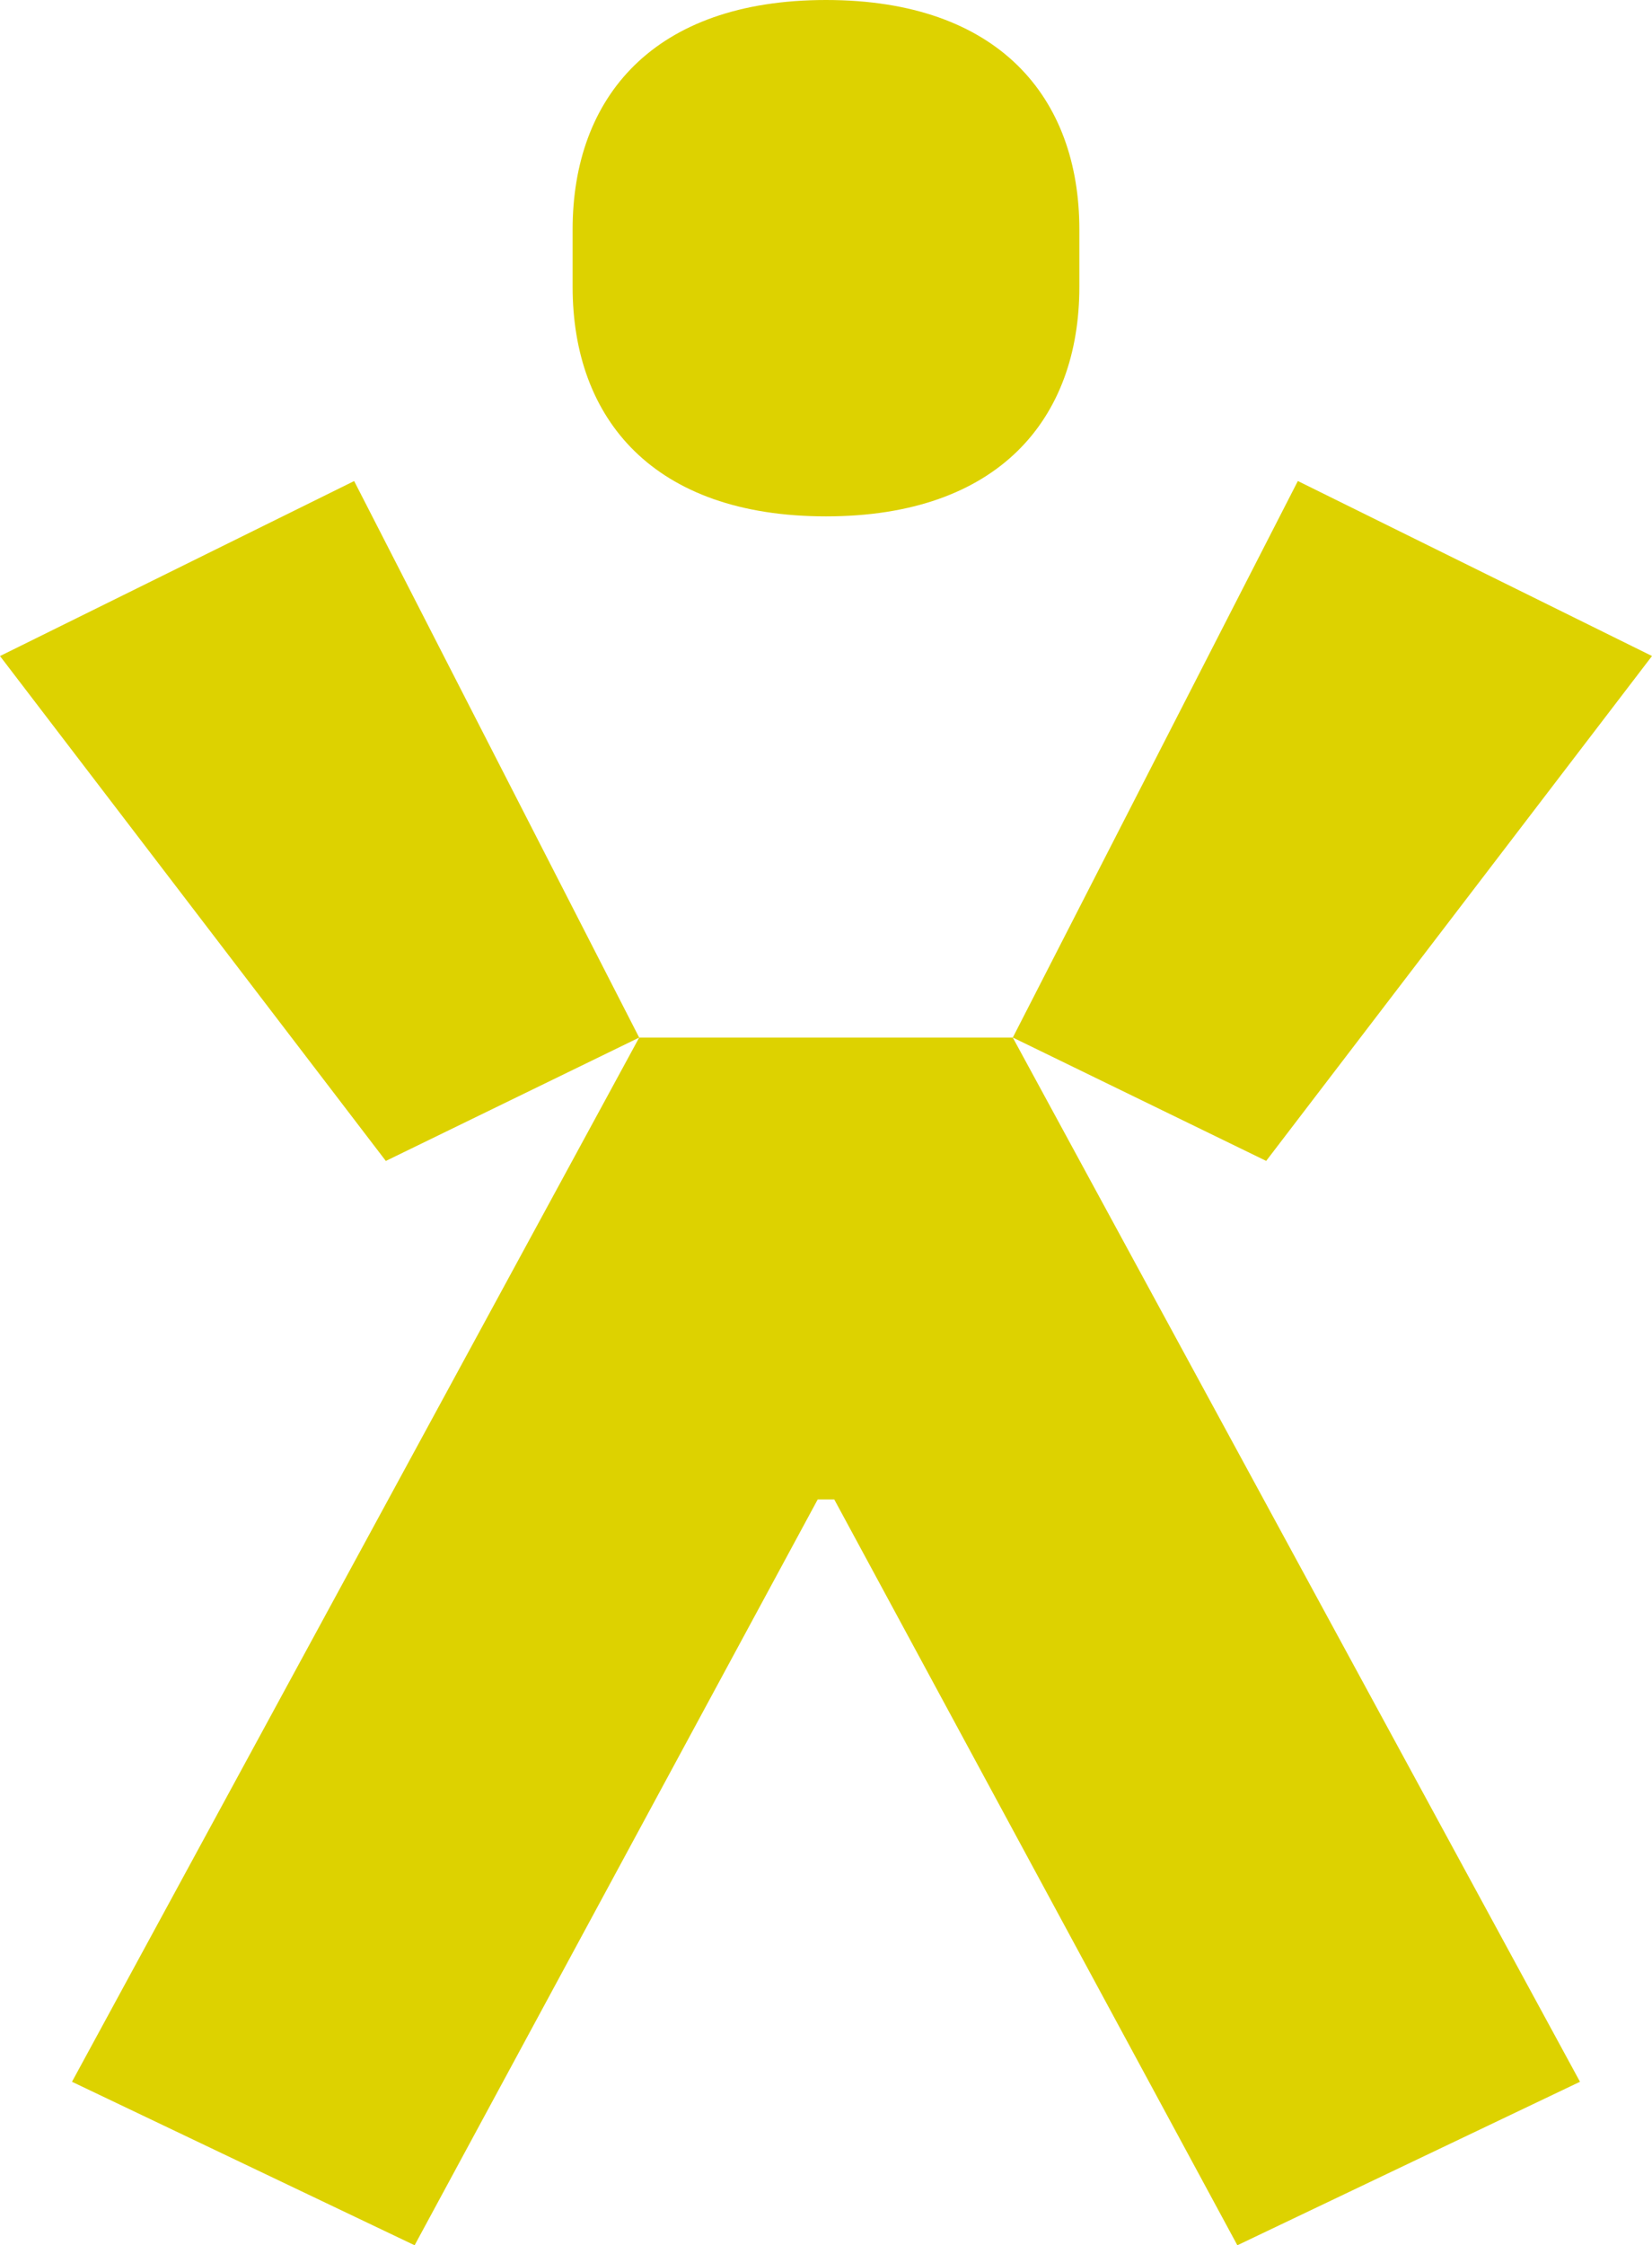 <svg width="251" height="341" viewBox="0 0 251 341" fill="none" xmlns="http://www.w3.org/2000/svg">
<g clip-path="url(#clip0_44_442)">
<path d="M87.002 43.568V34.855C87.002 14.812 99.254 0 125.498 0C151.742 0 163.994 14.812 163.994 34.855V43.568C163.994 63.611 151.742 78.423 125.498 78.423C99.254 78.423 87.002 63.611 87.002 43.568Z" fill="#DDD200"/>
<path d="M192.379 176.313L153.883 157.576L197.192 73.055L251 99.632L192.379 176.313Z" fill="#DDD200"/>
<path d="M0 99.637L53.808 73.059L97.117 157.581L58.621 176.318L0 99.637Z" fill="#DDD200"/>
<path d="M124.242 227.726L62.995 341L10.937 316.169L97.117 157.581H153.879L240.059 316.169L188 341L126.754 227.726H124.238H124.242Z" fill="#DDD200"/>
</g>
<defs>
<clipPath id="clip0_44_442">
<rect width="251" height="341" fill="white"/>
</clipPath>
</defs>
</svg>

